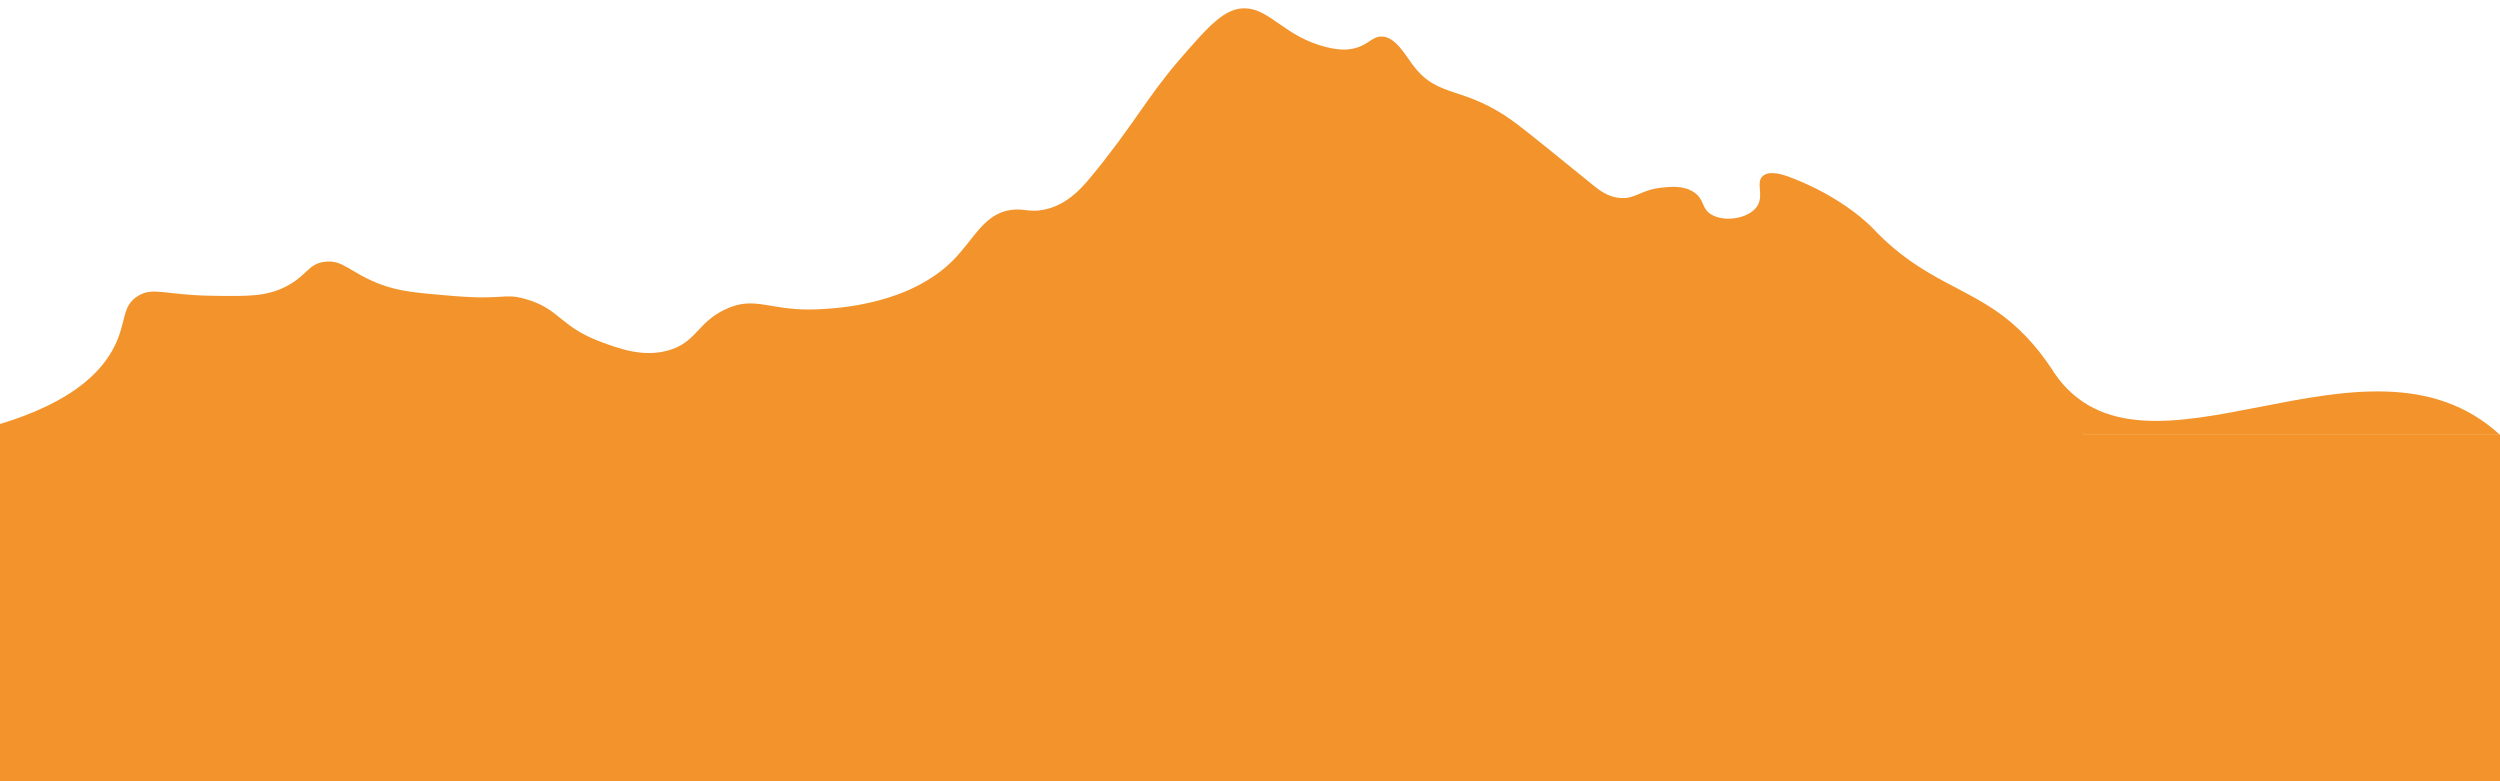 <?xml version="1.0" encoding="UTF-8"?> <svg xmlns="http://www.w3.org/2000/svg" xmlns:xlink="http://www.w3.org/1999/xlink" version="1.1" x="0px" y="0px" width="1920px" height="600px" viewBox="0 0 1920 600" style="enable-background:new 0 0 1920 600;" xml:space="preserve"> <style type="text/css"> .st0{fill:#F2942B;} .st1{clip-path:url(#SVGID_00000111163759440189835530000018115627819653193910_);} </style> <g id="Ebene_2"> <path class="st0" d="M1577.6,286.4C1647,387,1817,239.2,1920,334h-319.5L1577.6,286.4"></path> </g> <g id="Ebene_1"> <g id="Gruppe_2_00000001627696957293821890000014559110267913057176_" transform="translate(-820.427 759.858)"> <g> <defs> <rect id="SVGID_1_" x="8.6" y="-753.6" width="2427.5" height="560.3"></rect> </defs> <clipPath id="SVGID_00000134957069747851528850000013477205747903545757_"> <use xlink:href="#SVGID_1_" style="overflow:visible;"></use> </clipPath> <g id="Gruppe_14_00000163036843269237192520000008843147924358028206_" transform="translate(0 -0.002)" style="clip-path:url(#SVGID_00000134957069747851528850000013477205747903545757_);"> <path id="Pfad_28_00000027583858379736411700000012765605216350817456_" class="st0" d="M742.3-417.8 c32.3-5.6,48.5-8.3,55.8-10.2c29-7.6,89.1-23.4,110.3-66c9.4-18.8,5.2-30.9,18.2-38.7c11.7-7,20.4-0.5,57,0 c27.3,0.4,40.9,0.6,55.8-6.8c16.9-8.4,17.3-17.6,30.3-19.3c14.1-1.9,19.3,8.2,42.4,17.1c14.9,5.7,28.5,6.8,55.8,9.1 c40.2,3.4,39-2.4,55.8,2.3c26.9,7.5,26.2,21.1,58.2,33c14.1,5.2,31.9,11.8,50.9,6.8c22.5-5.9,22.9-21.7,44.9-31.9 c23.6-11,34,2.2,72.8,0c14.4-0.8,68.5-3.9,101.9-37.6c16.2-16.3,23.8-36,44.9-38.7c9.5-1.2,13.5,2,24.3,0 c18.1-3.4,29.6-16.8,36.4-25c31.9-38.5,43.5-61.7,67.9-89.9c22.7-26.2,35.5-41.1,52.1-39.8c18.5,1.4,29.7,21.8,60.6,29.6 c11.3,2.9,17.7,2.1,21.8,1.1c10.9-2.6,13.6-8.9,20.6-9.1c10.6-0.4,18.1,13.3,24.3,21.6c20.2,27.3,39,14.7,80,45.5 c8.8,6.6,29.5,23.4,58.2,46.7c4.9,4,11.9,9.7,21.8,10.2c11.5,0.7,15.2-6.3,31.5-8c6.9-0.7,16.5-1.7,24.3,3.4 c8.5,5.5,5.8,12.3,13.3,17.1c10,6.3,28.6,3.5,35.2-5.7c6.1-8.6-1.3-18.9,4.9-23.9c5.3-4.3,15.8-0.7,20.6,1.1 c41.4,15.6,63.1,38.7,63.1,38.7c39.1,41.7,73.8,45,106.7,72.8c64.4,54.4,86.7,172.5,60.6,231c-47.1,105.6-285.1,92.7-799.1,78.5 c-635.8-17.6-953.7-26.4-1101.1-25C211.5-224.9,14.3-211,8.7-243.7c-6-34.9,209.8-105.7,352.9-132 c73.8-13.6,111.1-20.4,166.1-22.8c42.6-1.8,92.2-0.7,150.4-9.1C707.4-411.8,742.3-417.8,742.3-417.8"></path> </g> </g> </g> <rect y="334" class="st0" width="1920" height="272"></rect> </g> </svg> 